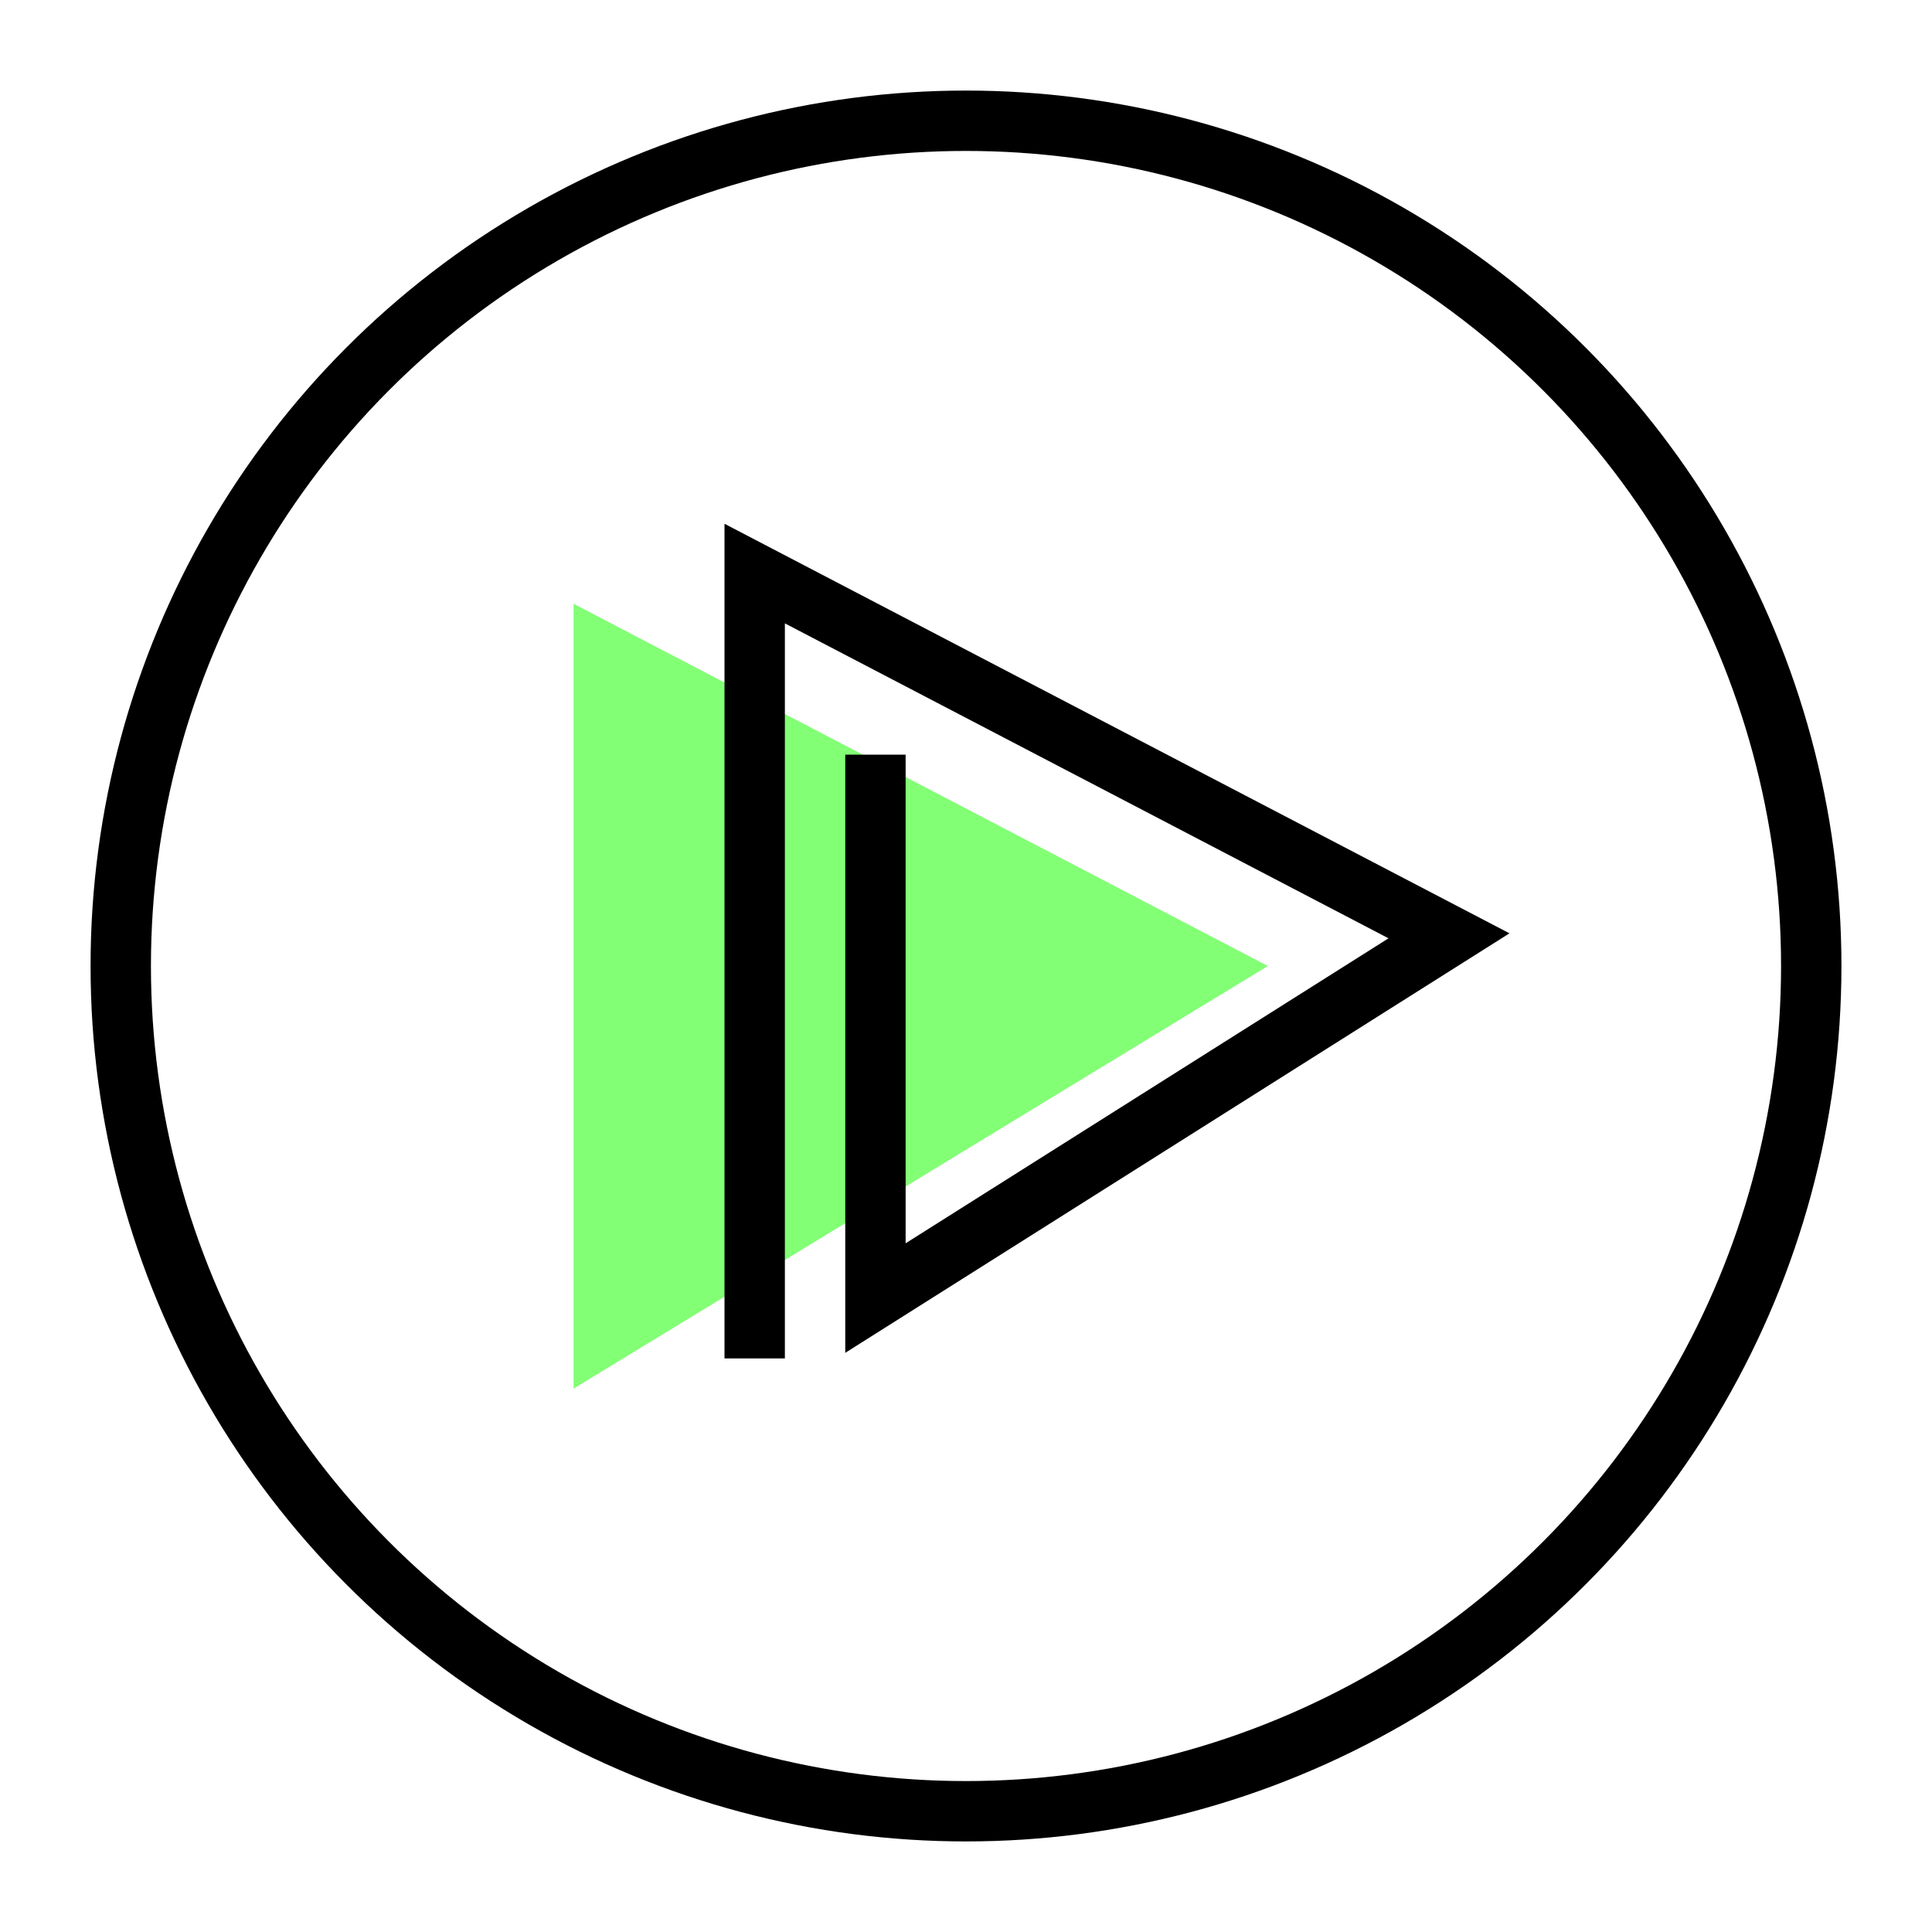 <?xml version="1.0" encoding="UTF-8"?> <svg xmlns="http://www.w3.org/2000/svg" xmlns:xlink="http://www.w3.org/1999/xlink" version="1.1" id="Layer_1" x="0px" y="0px" viewBox="0 0 64 64" style="enable-background:new 0 0 64 64;" xml:space="preserve"> <style type="text/css"> .st0{fill:#83FF76;} .st1{fill:none;stroke:#000000;stroke-width:2;stroke-miterlimit:10;} </style> <polyline class="st0" points="19,46 19,20 42,32 19,46 "></polyline> <polyline class="st1" points="25,45 25,19 48,31 29,43 29,25 "></polyline> <circle class="st1" cx="32" cy="32" r="28"></circle> </svg> 